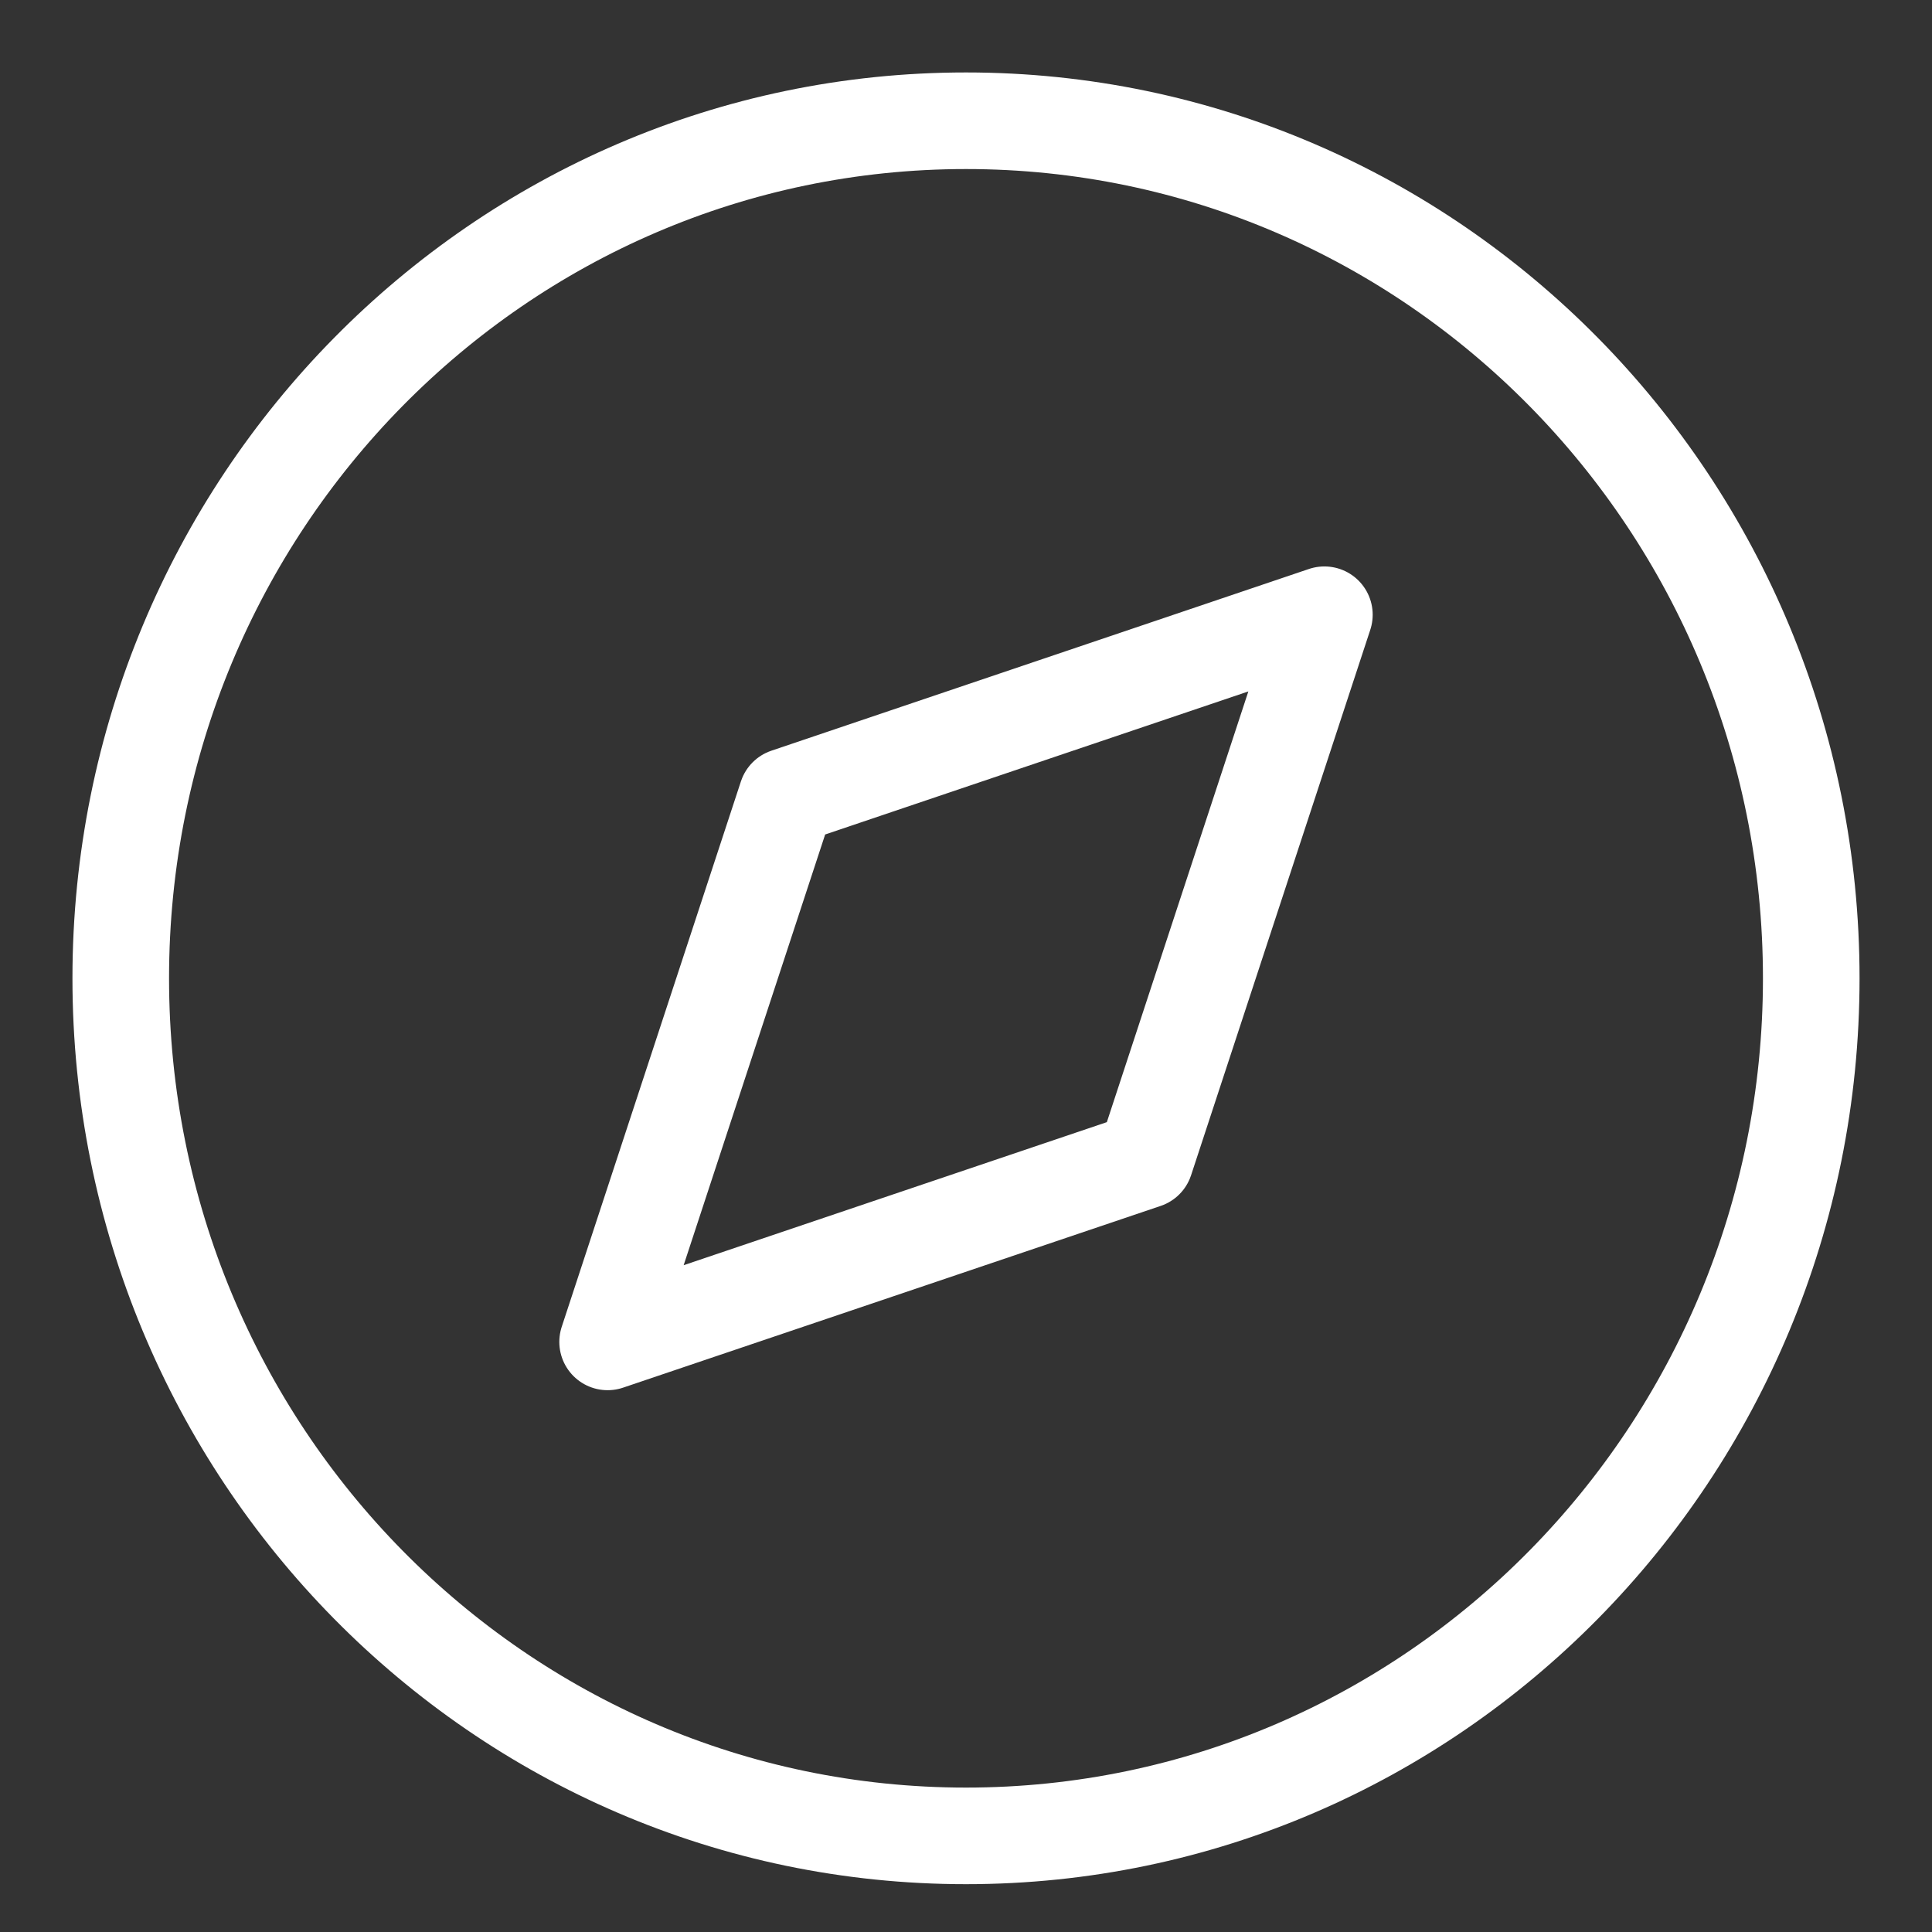 <svg width="16" height="16" viewBox="0 0 16 16" fill="none" xmlns="http://www.w3.org/2000/svg">
<rect x="0" y="0" width="16" height="16" fill="#333333" stroke="none"/>
<path d="M8 15.204C11.866 15.204 15 12.024 15 8.102C15 4.18 11.866 1 8 1C4.134 1 1 4.18 1 8.102C1 12.024 4.134 15.204 8 15.204Z" stroke="white" stroke-width="0.8" stroke-linecap="round" stroke-linejoin="round"/>
<path d="M10.968 5.091L9.484 9.608L5.032 11.113L6.516 6.596L10.968 5.091Z" stroke="white" stroke-width="0.8" stroke-linecap="round" stroke-linejoin="round"/>
</svg>
